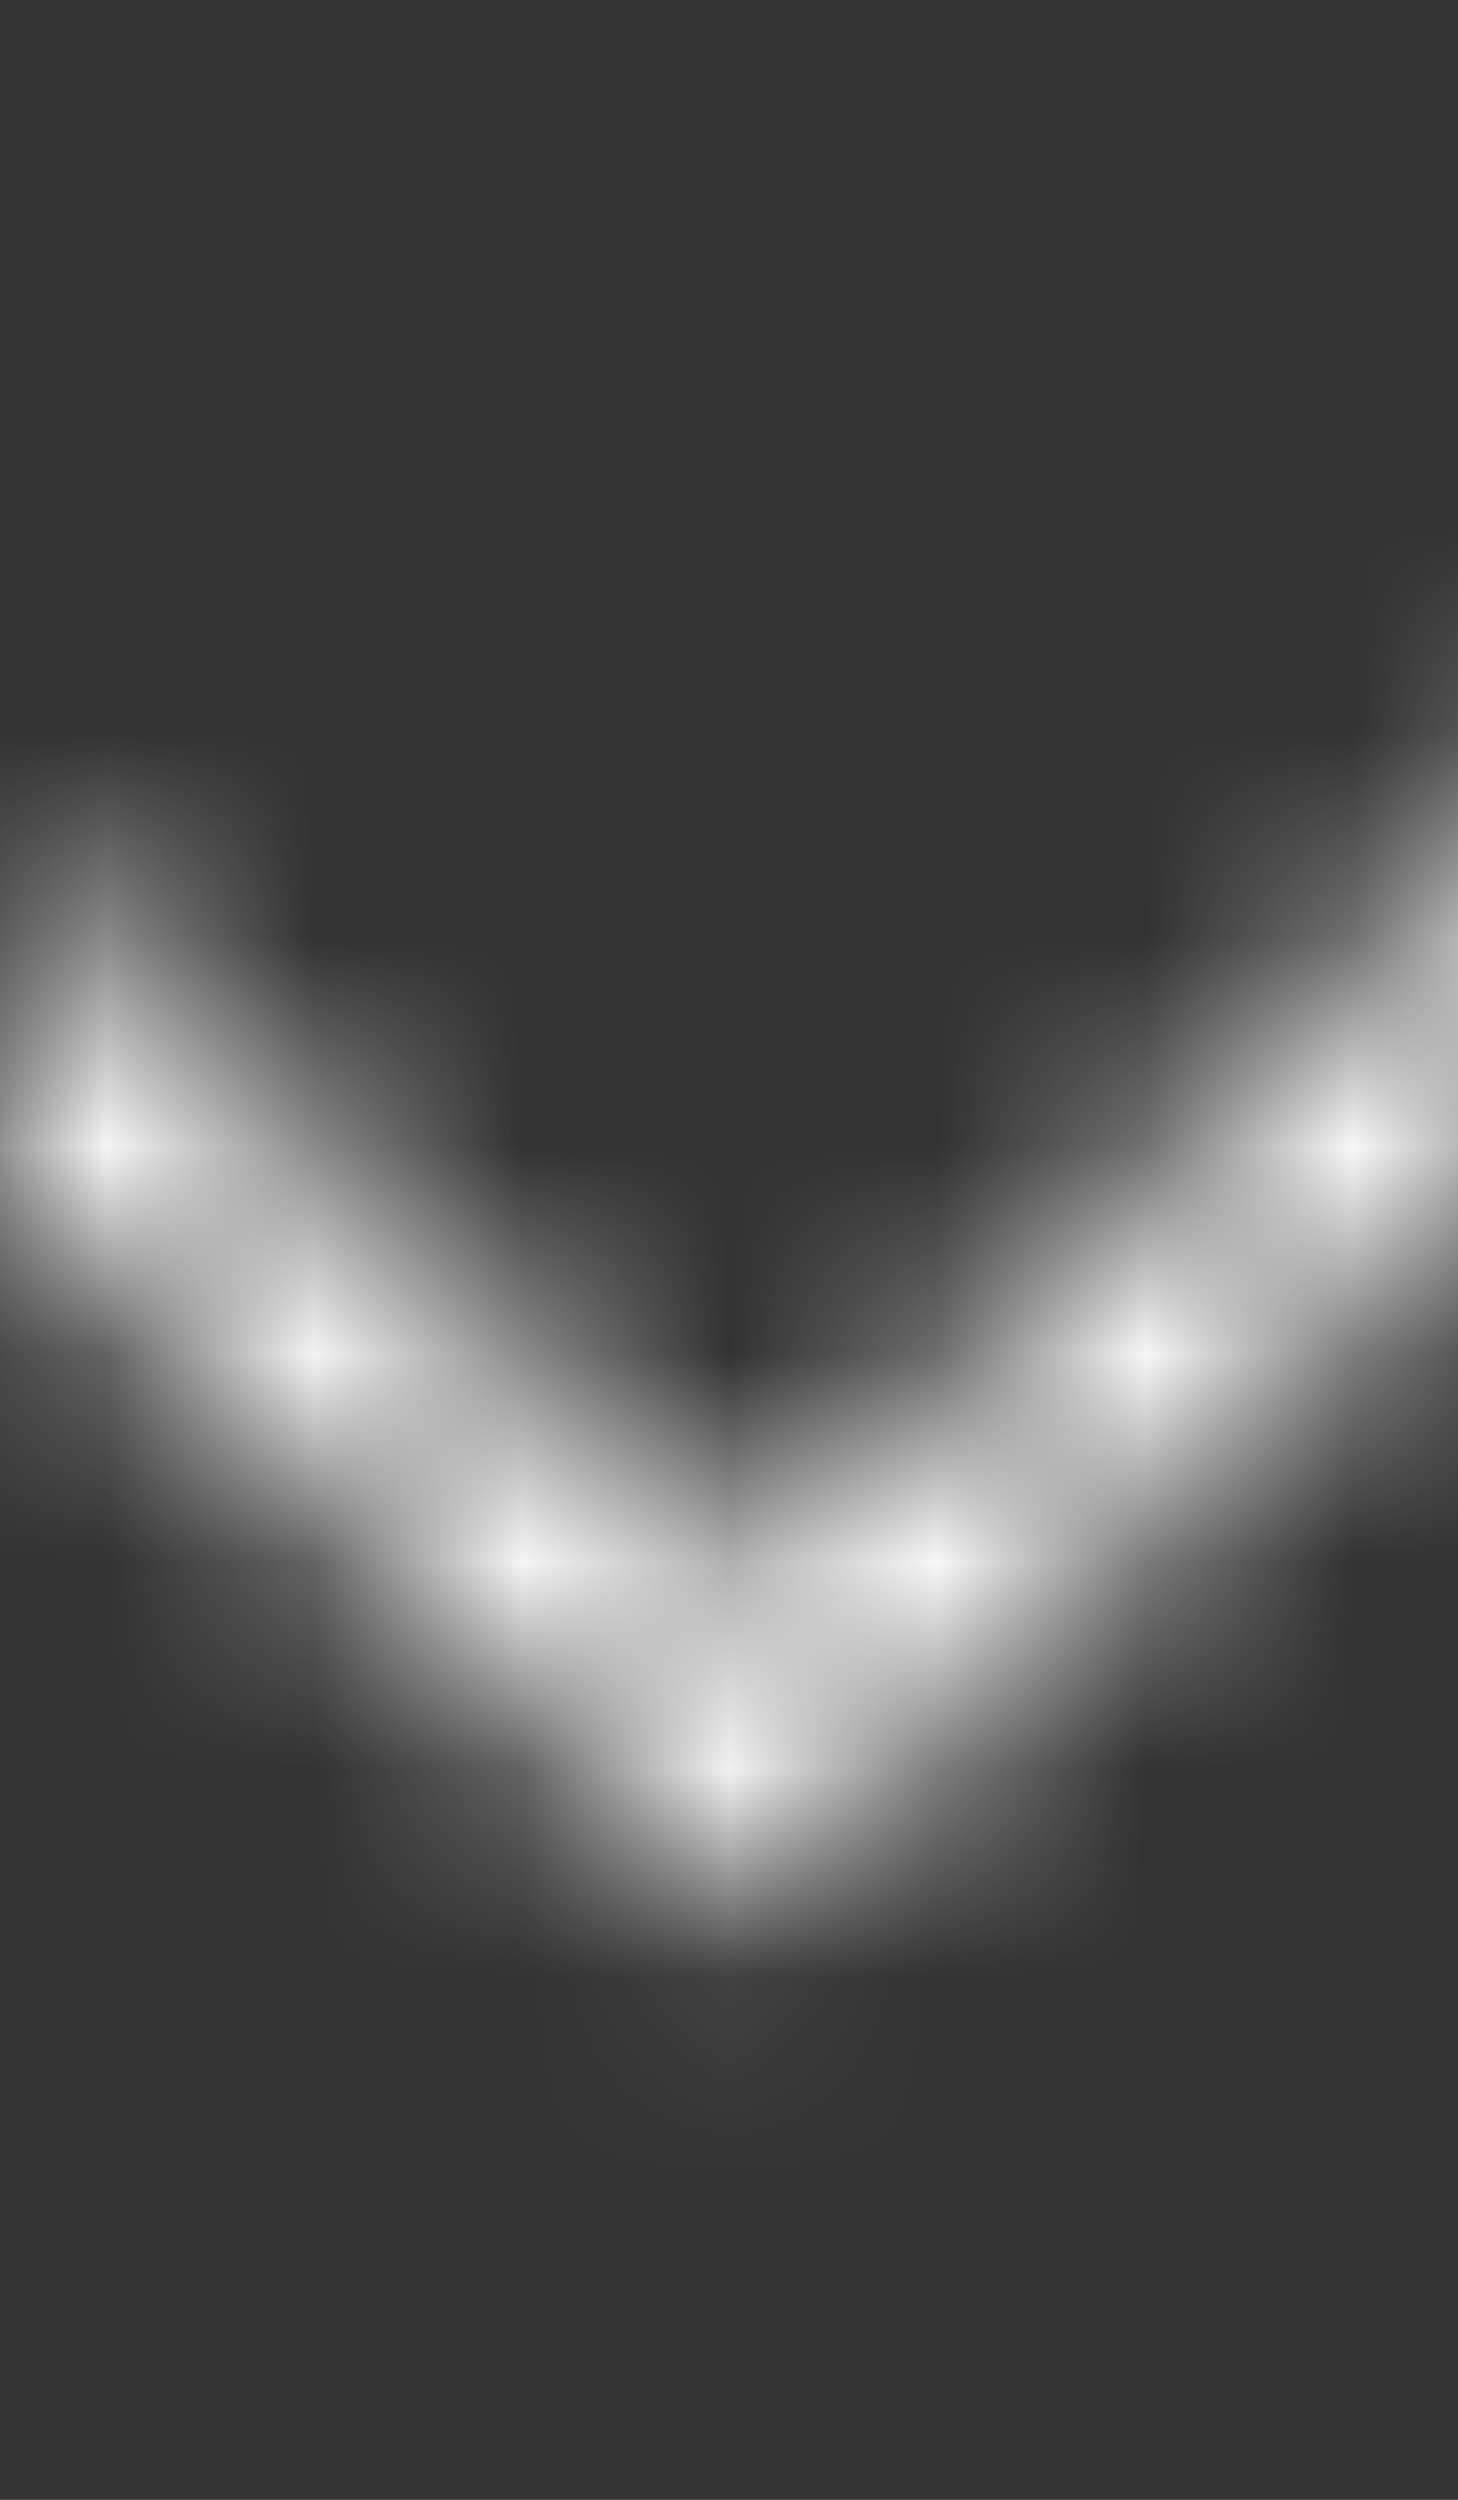 <?xml version="1.0" encoding="UTF-8"?>
<svg width="7px" height="12px" viewBox="0 0 7 12" version="1.1" xmlns="http://www.w3.org/2000/svg" xmlns:xlink="http://www.w3.org/1999/xlink">
    <rect x="0" y="0" width="7" height="12" fill="#333333" stroke="none"/>
    <!-- Generator: Sketch 64 (93537) - https://sketch.com -->
    <title>icons/chevron-right-16</title>
    <desc>Created with Sketch.</desc>
    <defs>
        <path d="M8.168,3.049 C8.393,2.825 8.757,2.825 8.982,3.049 C9.206,3.274 9.206,3.638 8.982,3.862 L3.575,9.269 L-1.832,3.862 C-2.056,3.638 -2.056,3.274 -1.832,3.049 C-1.607,2.825 -1.243,2.825 -1.018,3.049 L3.575,7.643 L8.168,3.049 Z" id="path-1"></path>
    </defs>
    <g id="Page-1" stroke="none" stroke-width="1" fill="none" fill-rule="evenodd">
        <g id="Devby-TopBanner-Colors" transform="translate(-871, -546)">
            <g id="Stacked-Group">
                <g id="banner/currency-top" transform="translate(0, 520)">
                    <g id="Stacked-Group" transform="translate(302, 12)">
                        <g id="Group-30" transform="translate(395, 0)">
                            <g id="icons/chevron-right-16" transform="translate(174, 14)">
                                <mask id="mask-2" fill="white">
                                    <use xlink:href="#path-1"></use>
                                </mask>
                                <g id="Line-2" fill-rule="nonzero" transform="translate(3.575, 6.075) rotate(-90) translate(-3.575, -6.075) "></g>
                                <g id="colors/dark-a40" mask="url(#mask-2)" fill="#FFFFFF">
                                    <g transform="translate(-5, -2)" id="Rectangle-4">
                                        <rect x="0" y="0" width="16" height="16"></rect>
                                    </g>
                                </g>
                            </g>
                        </g>
                    </g>
                </g>
            </g>
        </g>
    </g>
</svg>